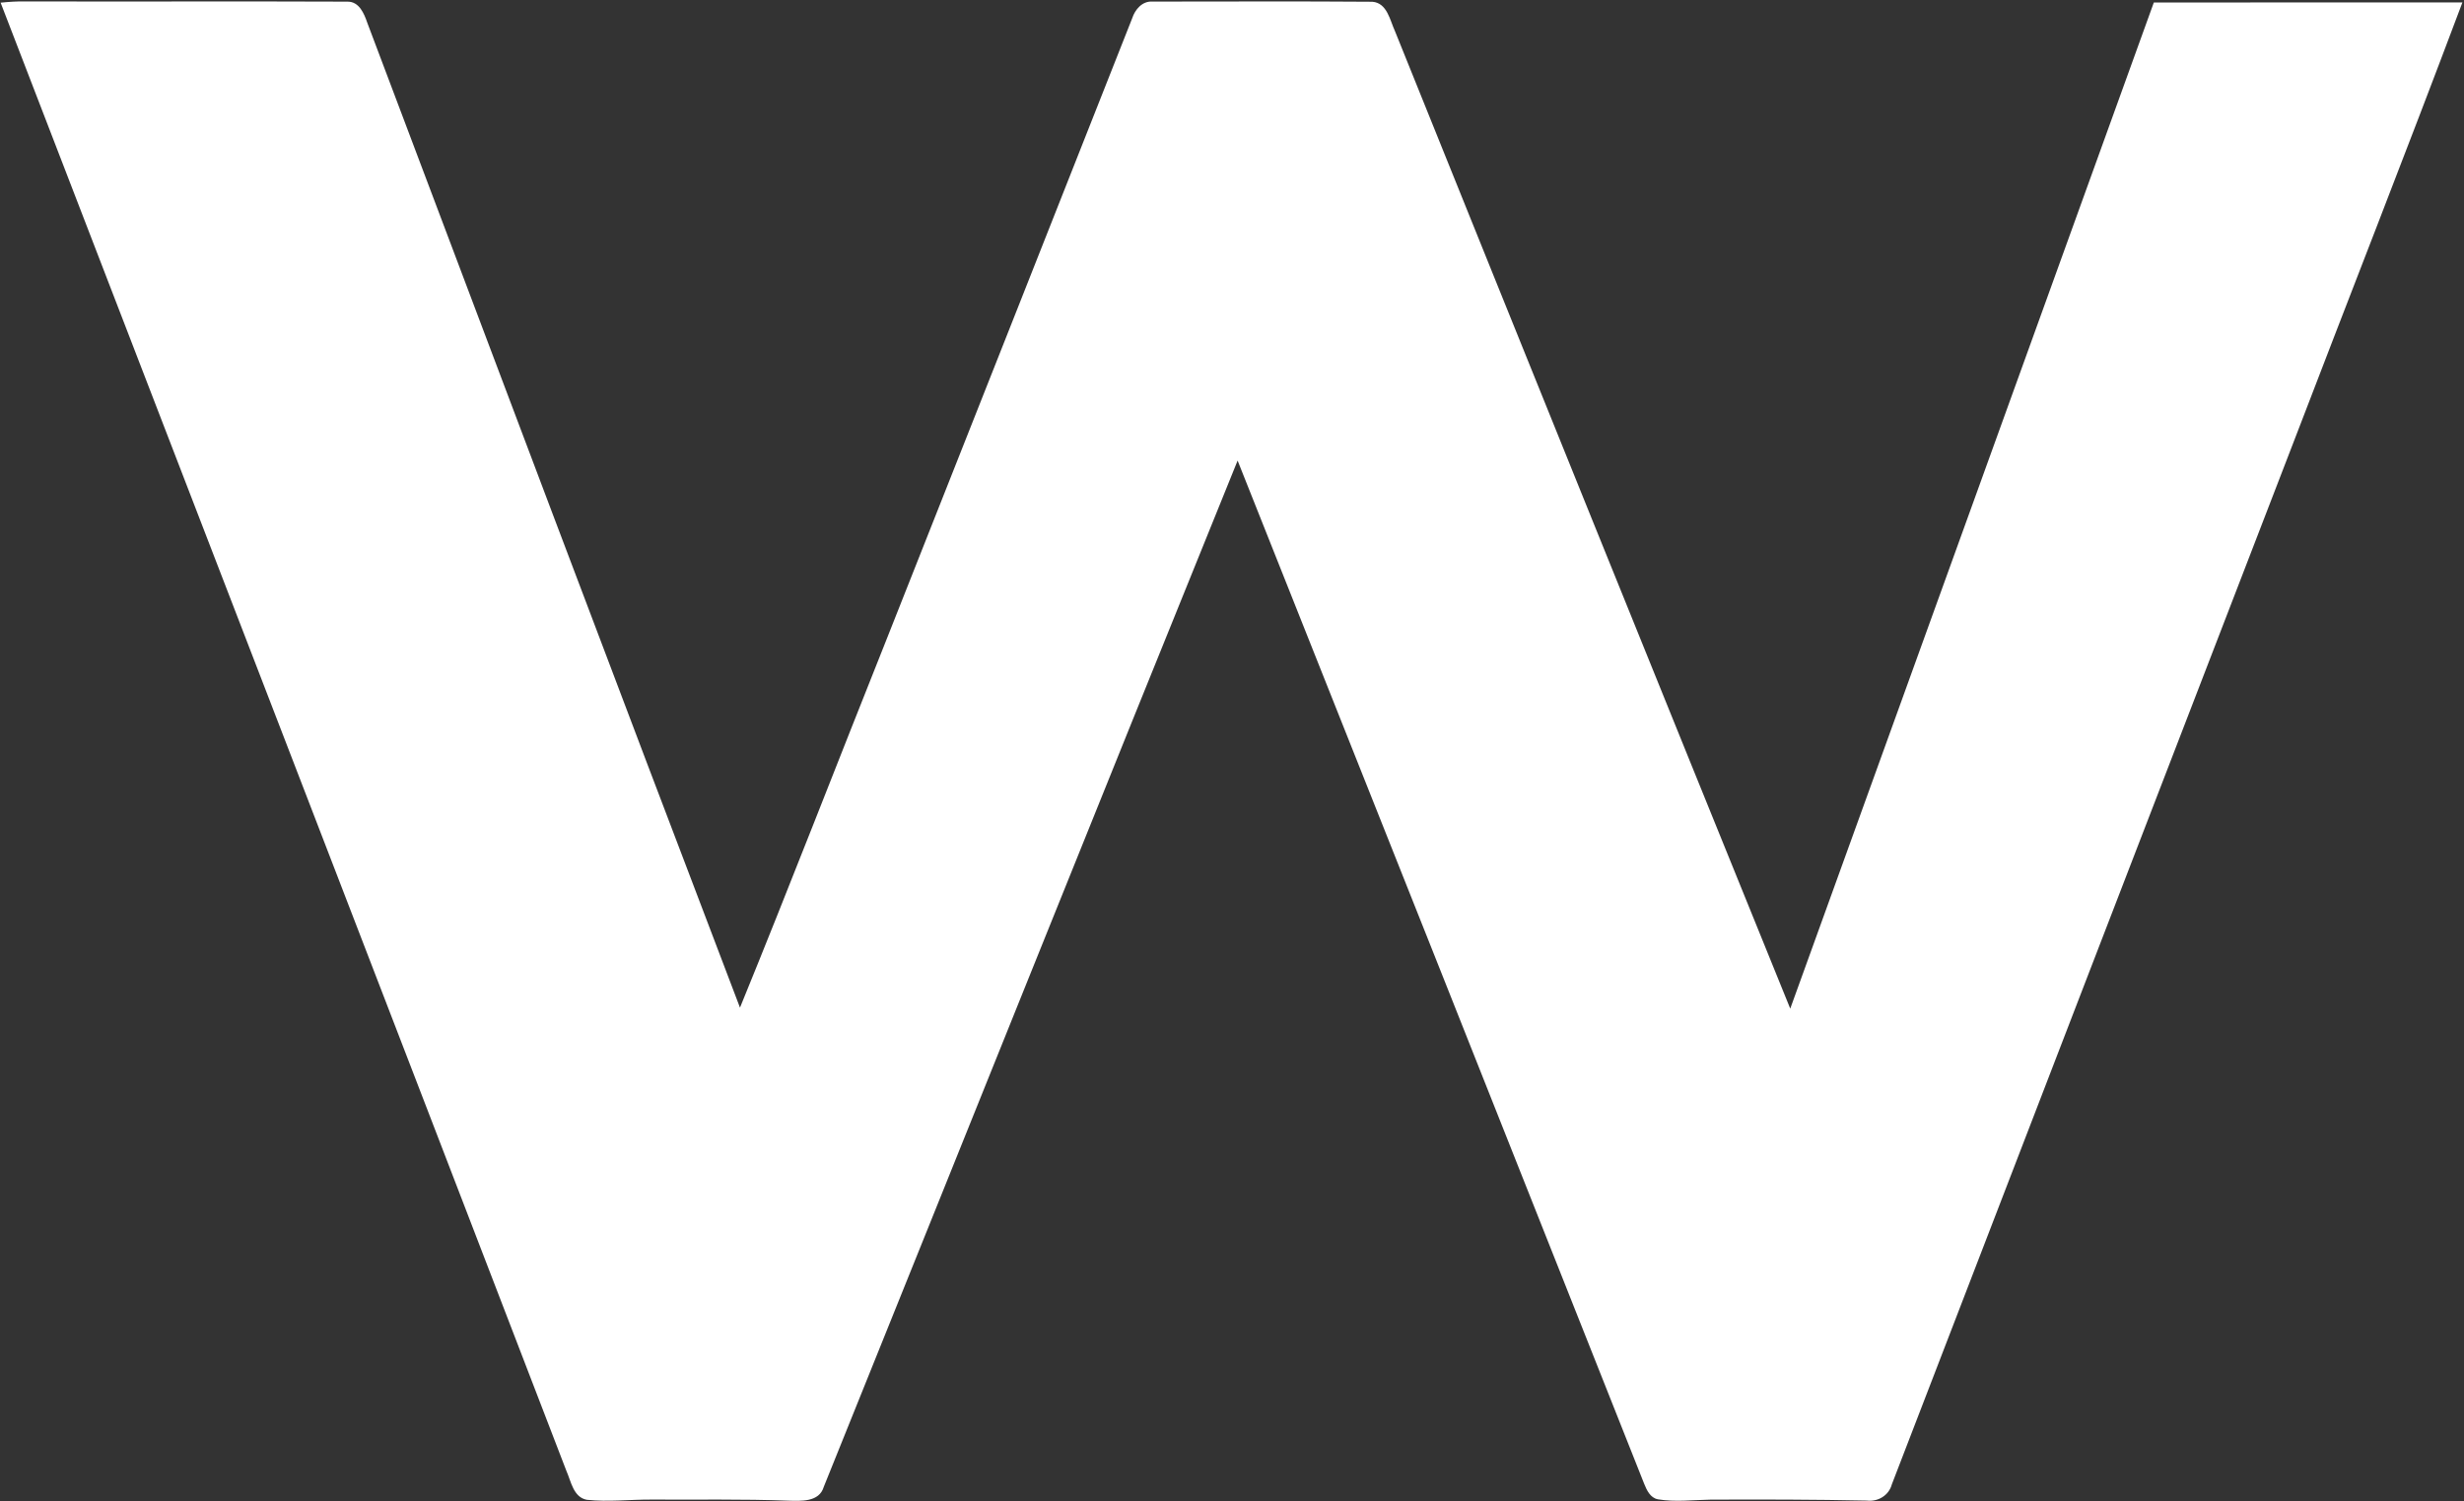 <svg version="1.2" baseProfile="tiny-ps" xmlns="http://www.w3.org/2000/svg" viewBox="0 0 1515 923" width="1515" height="923">
	<rect x="0" y="0" width="1515" height="923" fill="#333333" stroke="none"/>
	<title>42c4ea52-e462-4ebe-9668-4f785fe742ac-svg</title>
	<style>
		tspan { white-space:pre }
		.shp0 { fill: #ffffff } 
	</style>
	<g id="#1d3067ff">
		<path id="Layer" class="shp0" d="M0.38 1.64C5.35 1.13 10.34 0.8 15.34 0.87C81.47 1.06 147.59 0.73 213.72 1.01C220.89 0.97 223.9 8.39 225.86 14.09C302.05 216 378.07 417.98 454.98 619.58C485.82 544.14 515.16 468.08 545.41 392.38C595.71 265.34 645.97 138.29 696.15 11.19C697.88 5.85 702.31 0.62 708.43 0.97C753.55 0.97 798.69 0.73 843.81 1.08C852.96 1.81 854.6 12.5 857.75 19.27C938.51 219.66 1019.46 420.01 1100.74 620.19C1175.38 414.03 1249.7 207.73 1324.28 1.55C1387.54 1.43 1450.77 1.55 1514.03 1.48C1479.55 93.27 1443.63 184.52 1408.57 276.1C1326.71 488.28 1244.92 700.49 1163.2 912.72C1161.38 919.56 1154.63 923.53 1147.75 922.69C1115.72 922.01 1083.67 921.96 1051.63 922.1C1040.89 922.27 1029.99 923.69 1019.32 921.89C1014.65 920.94 1012.55 916.36 1010.94 912.39C927.77 702.59 844.42 492.86 760.95 283.2C675.7 493.35 591.35 703.87 506.52 914.19C503.7 923.79 492.45 922.92 484.53 922.74C456.55 921.68 428.54 922.22 400.53 922.06C387.29 921.99 374.01 923.6 360.8 922.2C352.49 920.63 351.11 910.8 348.22 904.34C232.47 603.35 116.41 302.51 0.38 1.64Z" />
	</g>
</svg>